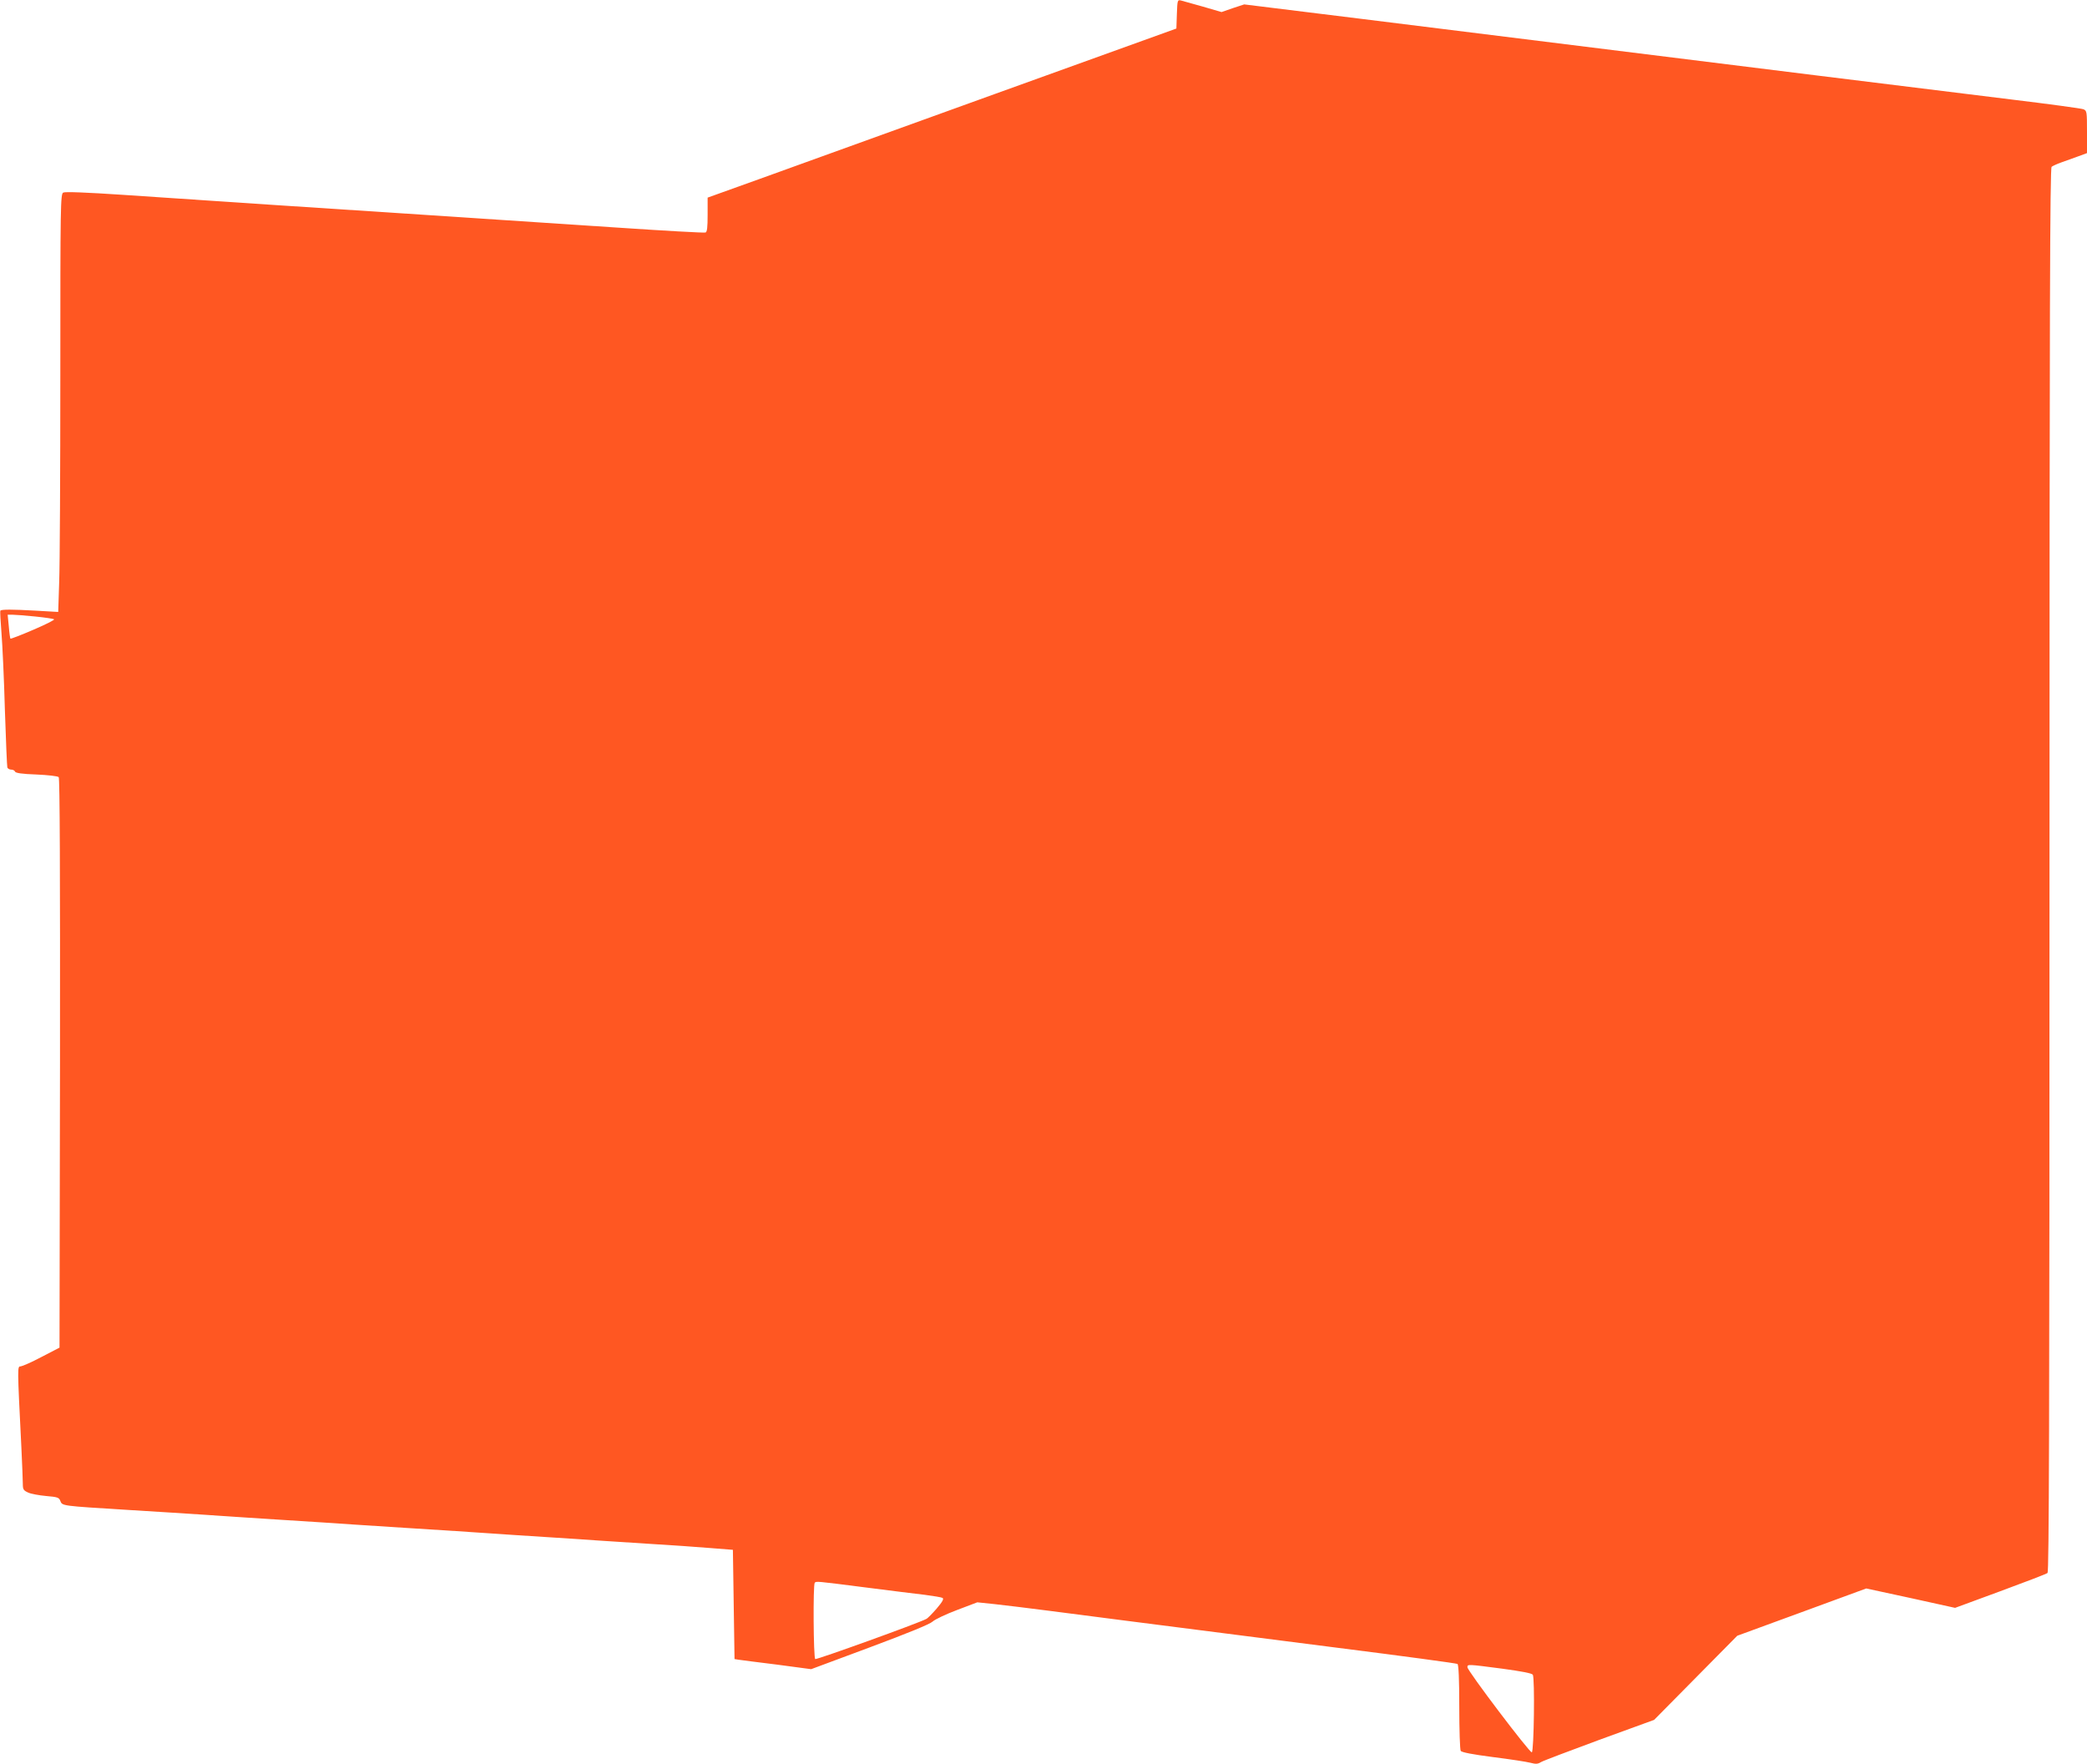 <?xml version="1.0" standalone="no"?>
<!DOCTYPE svg PUBLIC "-//W3C//DTD SVG 20010904//EN"
 "http://www.w3.org/TR/2001/REC-SVG-20010904/DTD/svg10.dtd">
<svg version="1.0" xmlns="http://www.w3.org/2000/svg"
 width="1280pt" height="1082pt" viewBox="0 0 1280 1082"
 preserveAspectRatio="xMidYMid meet">
<g transform="translate(0,1082) scale(0.1,-0.1)"
fill="#ff5722" stroke="none">
<path d="M7218 10734 l-3 -89 -1115 -402 c-613 -221 -1260 -455 -1437 -519
l-323 -116 0 -105 c0 -78 -3 -105 -13 -109 -8 -3 -256 11 -553 31 -820 54
-1522 101 -2124 140 -300 20 -702 47 -895 60 -224 15 -356 20 -367 14 -17 -9
-18 -72 -18 -1108 0 -604 -3 -1180 -7 -1281 l-6 -183 -141 8 c-142 8 -206 8
-214 0 -2 -2 1 -64 7 -137 6 -73 16 -286 21 -473 6 -187 13 -346 15 -352 3 -7
13 -13 24 -13 11 0 21 -6 23 -12 3 -9 43 -15 131 -18 70 -3 131 -10 137 -16 7
-7 9 -587 8 -1755 l-3 -1744 -110 -57 c-60 -32 -118 -57 -128 -58 -21 0 -21 6
4 -495 5 -104 9 -207 9 -227 0 -32 4 -39 33 -52 17 -8 67 -17 110 -21 70 -6
79 -9 87 -30 12 -31 6 -30 410 -55 184 -11 398 -25 475 -30 77 -6 282 -19 455
-30 173 -11 380 -24 460 -30 80 -5 219 -14 310 -20 91 -6 233 -15 315 -20 296
-20 443 -30 605 -40 91 -6 226 -15 300 -20 74 -5 221 -14 325 -21 105 -6 253
-17 330 -23 l140 -11 5 -335 5 -335 25 -4 c14 -2 120 -16 235 -30 l210 -28
360 134 c236 88 368 142 385 158 14 13 81 45 150 71 l124 47 106 -11 c58 -6
209 -25 335 -41 231 -30 407 -53 1762 -226 403 -51 737 -96 742 -100 7 -4 11
-95 11 -263 0 -141 4 -263 9 -270 5 -9 73 -22 197 -38 104 -13 208 -29 230
-35 34 -9 46 -8 65 4 13 8 175 69 359 137 l335 122 255 258 255 258 396 145
395 145 273 -59 272 -60 277 102 c152 56 283 106 290 112 9 7 12 882 12 4312
0 3430 3 4304 13 4312 6 5 32 17 57 26 25 9 71 26 103 37 l57 21 0 130 c0 125
-1 130 -22 139 -13 5 -212 32 -443 60 -368 45 -1509 186 -4007 497 l-697 86
-70 -23 -69 -24 -113 33 c-63 18 -124 35 -136 38 -21 5 -22 2 -25 -83z m-7002
-3695 c60 -6 112 -14 116 -17 4 -4 -54 -33 -129 -65 -74 -32 -137 -56 -139
-54 -2 2 -7 36 -10 75 l-7 72 30 0 c16 0 79 -5 139 -11z m5087 -5954 c149 -19
315 -40 369 -46 53 -7 102 -15 109 -19 9 -6 -1 -24 -36 -65 -27 -31 -55 -60
-64 -64 -48 -26 -673 -251 -681 -246 -11 7 -14 457 -3 468 9 10 9 10 306 -28z
m3911 -499 c118 -16 181 -28 187 -37 13 -20 7 -471 -6 -476 -13 -4 -395 500
-395 522 0 19 0 19 214 -9z"/>
</g>
</svg>
